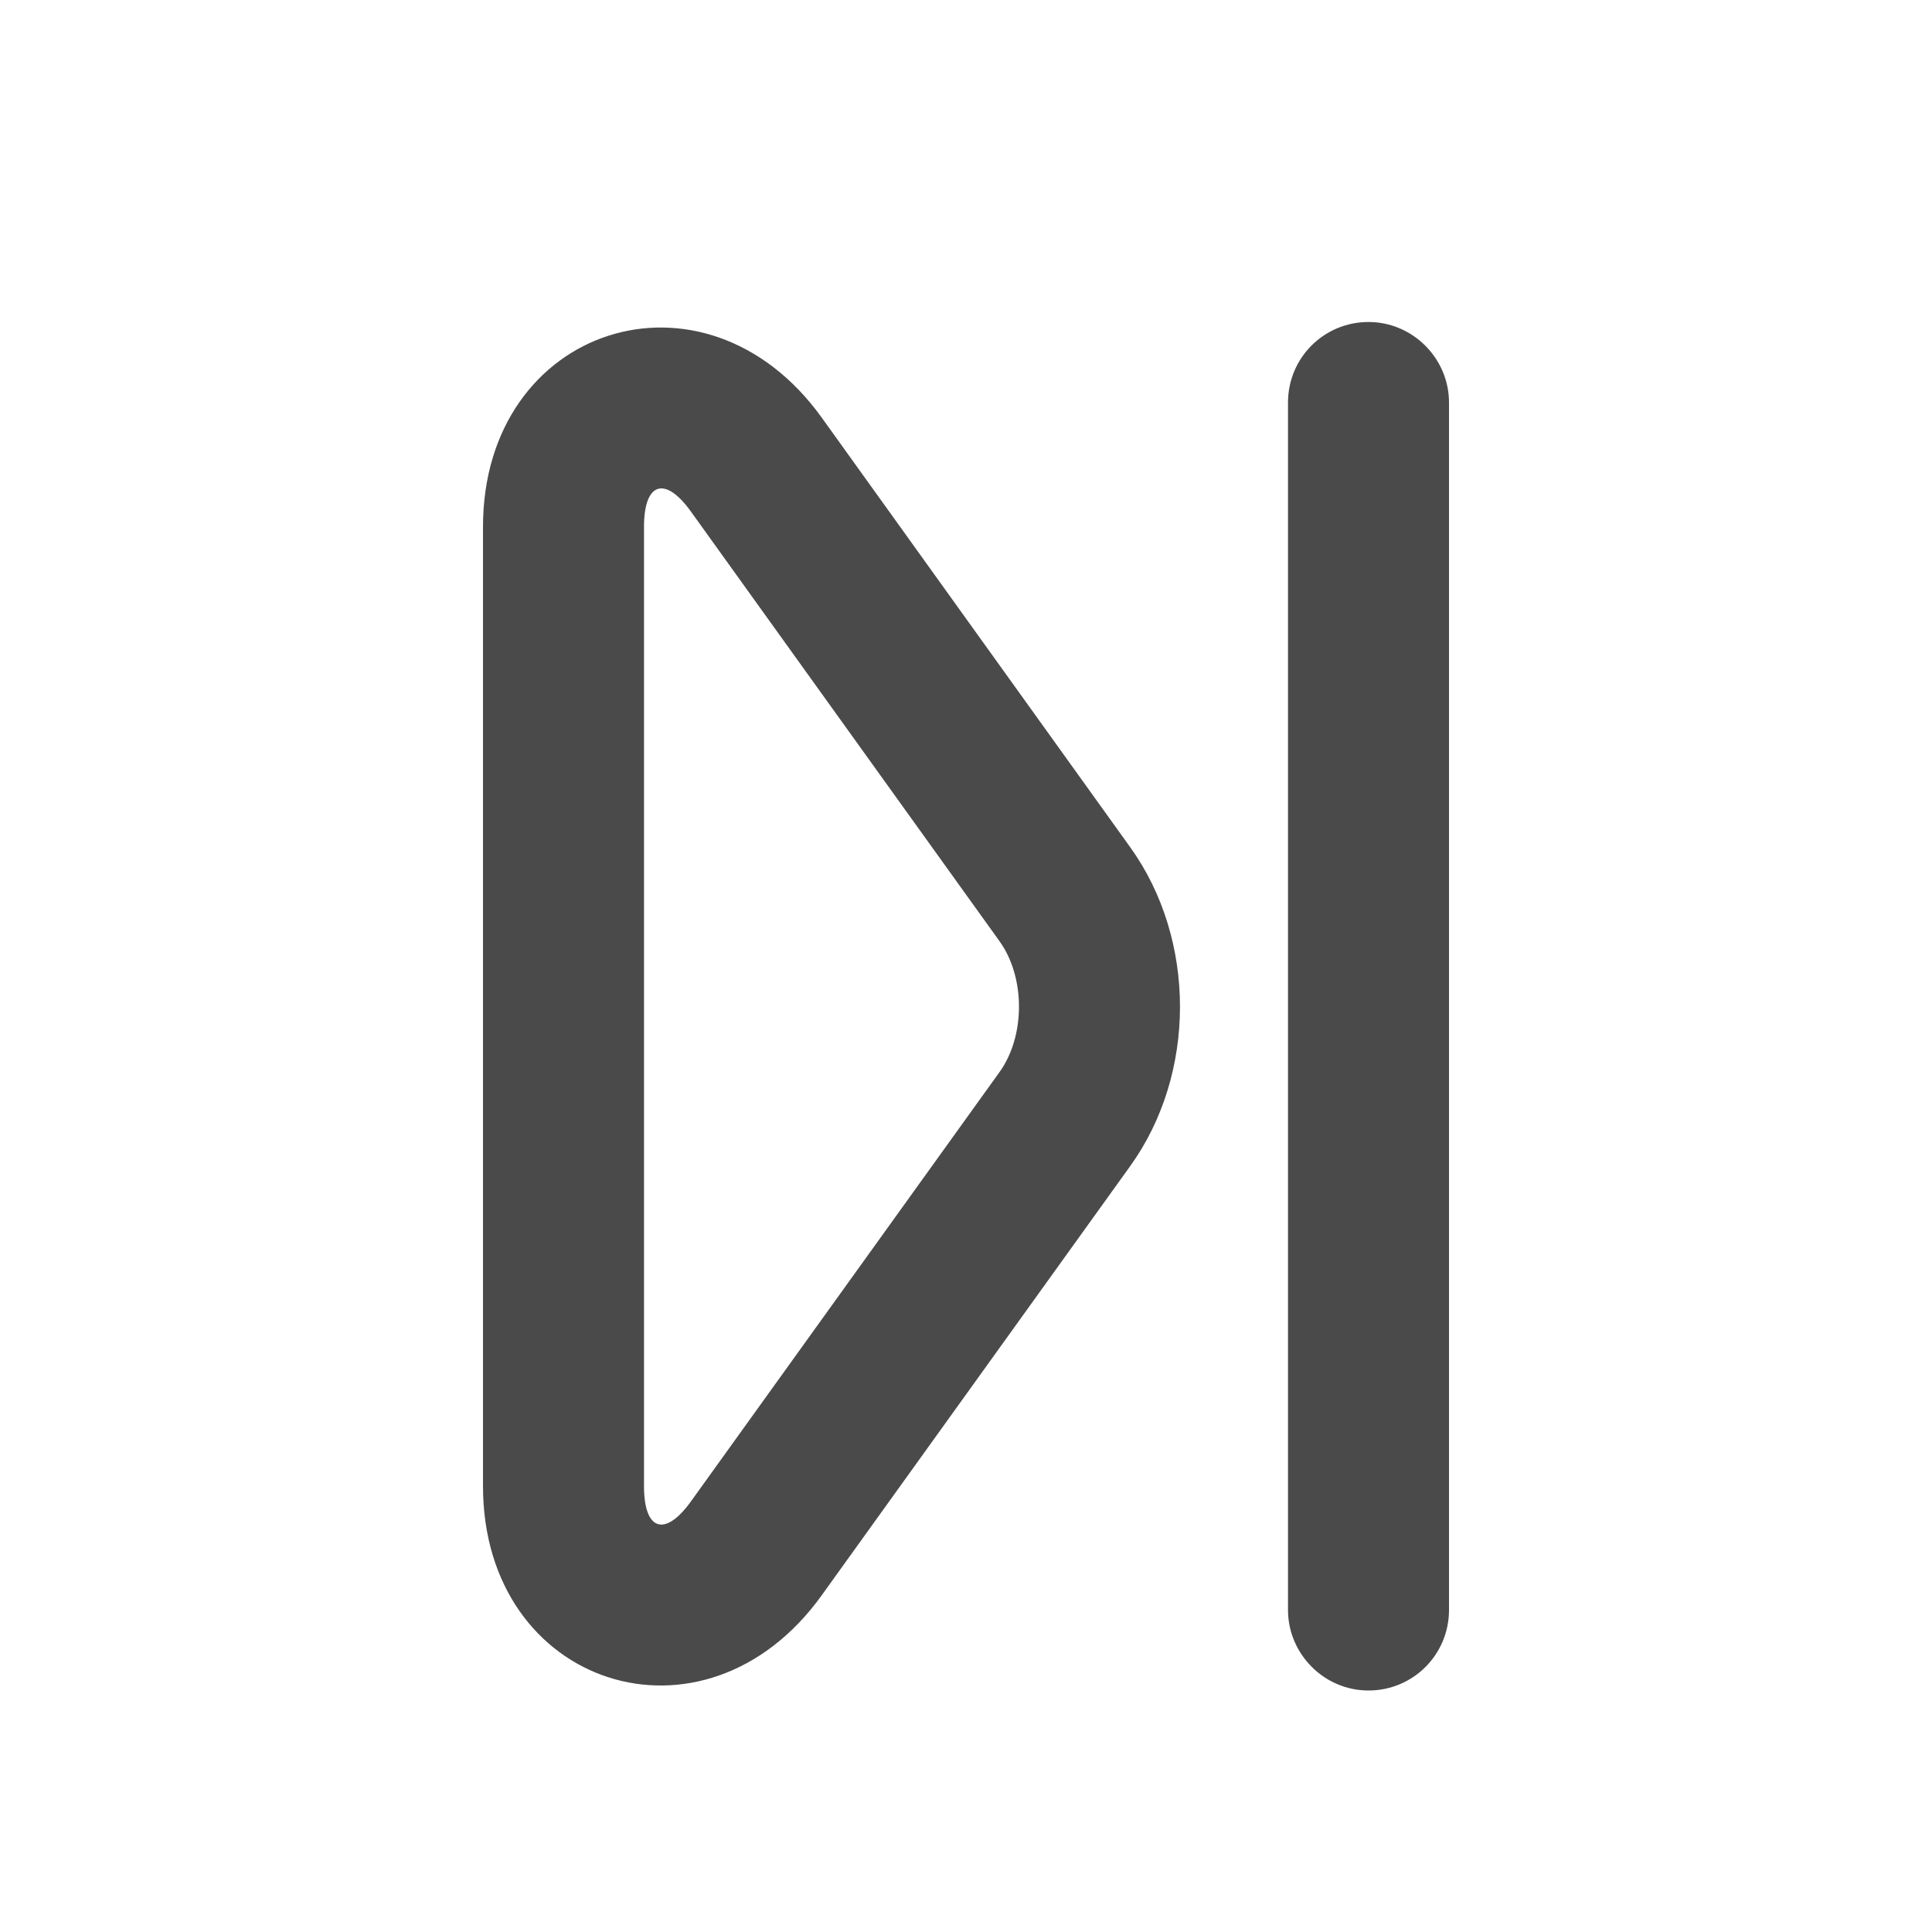 <?xml version="1.0" encoding="UTF-8"?>
<!-- Скачано с сайта svg4.ru / Downloaded from svg4.ru -->
<svg width="800px" height="800px" viewBox="0 0 24 24" version="1.1" xmlns="http://www.w3.org/2000/svg" xmlns:xlink="http://www.w3.org/1999/xlink">
    
    <title>/svg/ic-next</title>
    <desc>Created with Sketch.</desc>
    <defs>
</defs>
    <g id="Page-1" stroke="none" stroke-width="1" fill="none" fill-rule="evenodd">
        <g id="ic-next" fill-rule="nonzero" fill="#4A4A4A">
            <path d="M8,6.544 L8,18.462 C8,19.015 8.261,19.099 8.583,18.651 L12.417,13.317 C12.738,12.87 12.739,12.142 12.417,11.693 L8.583,6.355 C8.262,5.907 8,5.991 8,6.544 Z M6,6.544 C6,4.049 8.752,3.162 10.208,5.188 L14.041,10.526 C14.864,11.672 14.864,13.339 14.041,14.484 L10.207,19.818 C8.75,21.846 6,20.956 6,18.462 L6,6.544 Z M16,5 C16,4.448 16.444,4 17,4 C17.552,4 18,4.455 18,5 L18,20 C18,20.552 17.556,21 17,21 C16.448,21 16,20.545 16,20 L16,5 Z" id="Combined-Shape">
</path>
        </g>
    </g>
</svg>